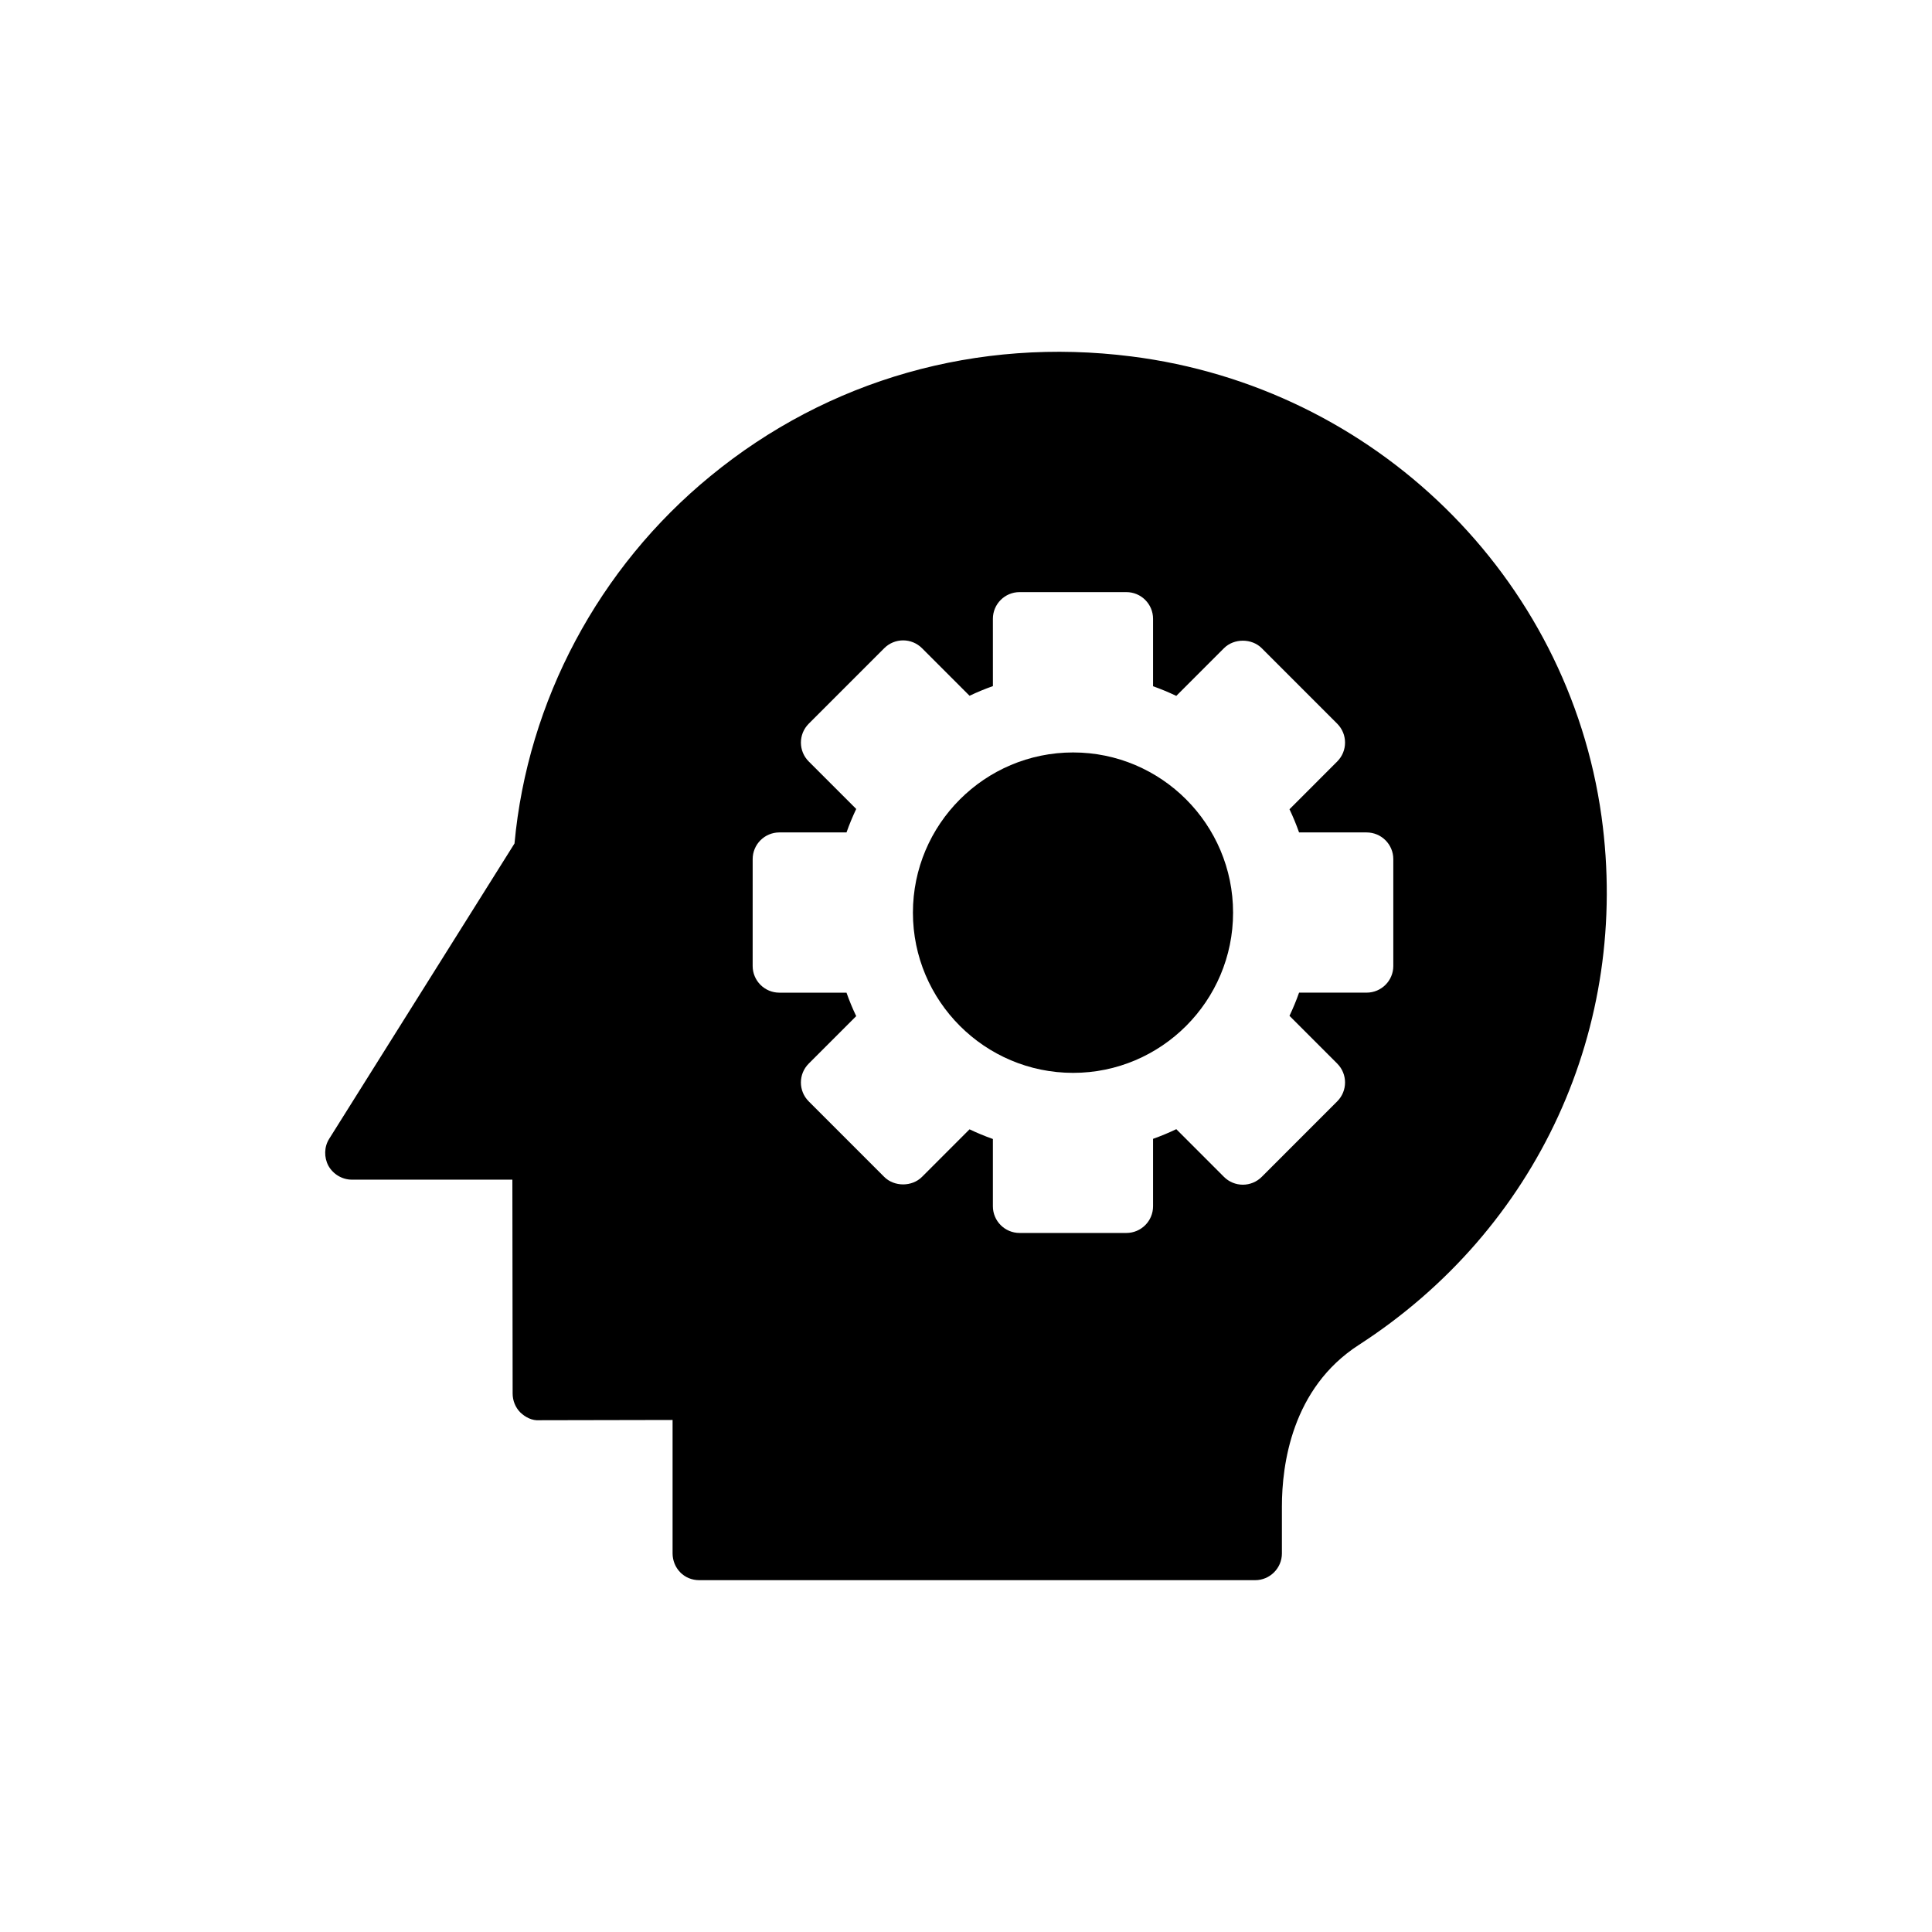 <?xml version="1.0" encoding="UTF-8"?>
<!-- Uploaded to: SVG Repo, www.svgrepo.com, Generator: SVG Repo Mixer Tools -->
<svg fill="#000000" width="800px" height="800px" version="1.1" viewBox="144 144 512 512" xmlns="http://www.w3.org/2000/svg">
 <g>
  <path d="m428.39 428.32c23.352 0 42.387-19.035 42.387-42.457s-19.035-42.457-42.387-42.457c-23.422 0-42.457 19.035-42.457 42.457s19.035 42.457 42.457 42.457z"/>
  <path d="m324.29 560.71c1.344 1.344 3.113 2.051 5.023 2.051h147.33c3.891 0 7.074-3.184 7.074-7.074v-12.453c0-11.039 2.617-31.348 20.379-42.812 47.41-30.641 72.035-84.277 64.324-140.04-8.844-63.617-60.078-113.79-124.61-121.93-40.758-5.164-80.316 6.086-111.52 31.703-29.648 24.273-48.473 59.652-51.941 97.371l-49.109 78.266c-1.344 2.121-1.414 4.883-0.211 7.148 1.273 2.266 3.68 3.68 6.227 3.68h42.527l0.07 56.68c0 1.84 0.707 3.68 2.051 5.023 1.344 1.273 3.113 2.195 5.023 2.051l35.312-0.07v35.383c0.008 1.836 0.715 3.676 2.059 5.019zm19.176-189.03c0-3.91 3.168-7.078 7.078-7.078h17.789c0.75-2.113 1.605-4.195 2.574-6.219l-12.582-12.582c-2.766-2.766-2.766-7.242 0-10.008l20.008-20.012c1.328-1.328 3.129-2.074 5.004-2.074s3.676 0.746 5.004 2.074l12.598 12.605c2.019-0.961 4.086-1.816 6.191-2.559l-0.004-17.836c0-3.91 3.168-7.074 7.078-7.074h28.293c3.906 0 7.074 3.164 7.074 7.074v17.871c2.098 0.746 4.152 1.598 6.156 2.559l12.637-12.641c2.652-2.652 7.352-2.652 10.008 0l20.004 20.012c2.766 2.766 2.766 7.242 0.004 10.008l-12.652 12.66c0.949 1.996 1.801 4.051 2.539 6.144h17.895c3.906 0 7.078 3.164 7.078 7.078v28.305c0 3.91-3.168 7.074-7.078 7.074h-17.895c-0.738 2.094-1.59 4.148-2.539 6.144l12.652 12.66c2.762 2.766 2.762 7.242-0.004 10.008l-20.004 20.012c-1.328 1.328-3.129 2.074-5.004 2.074s-3.676-0.746-5.004-2.074l-12.633-12.641c-2.004 0.961-4.059 1.816-6.16 2.559v17.871c0 3.91-3.168 7.074-7.074 7.074h-28.293c-3.91 0-7.078-3.164-7.078-7.074v-17.828c-2.106-0.746-4.172-1.602-6.191-2.562l-12.598 12.605c-2.652 2.652-7.352 2.652-10.008 0l-20.008-20.012c-2.766-2.766-2.766-7.242 0-10.008l12.582-12.582c-0.969-2.023-1.828-4.106-2.574-6.219h-17.789c-3.906 0-7.078-3.164-7.078-7.074z"/>
 </g>
</svg>